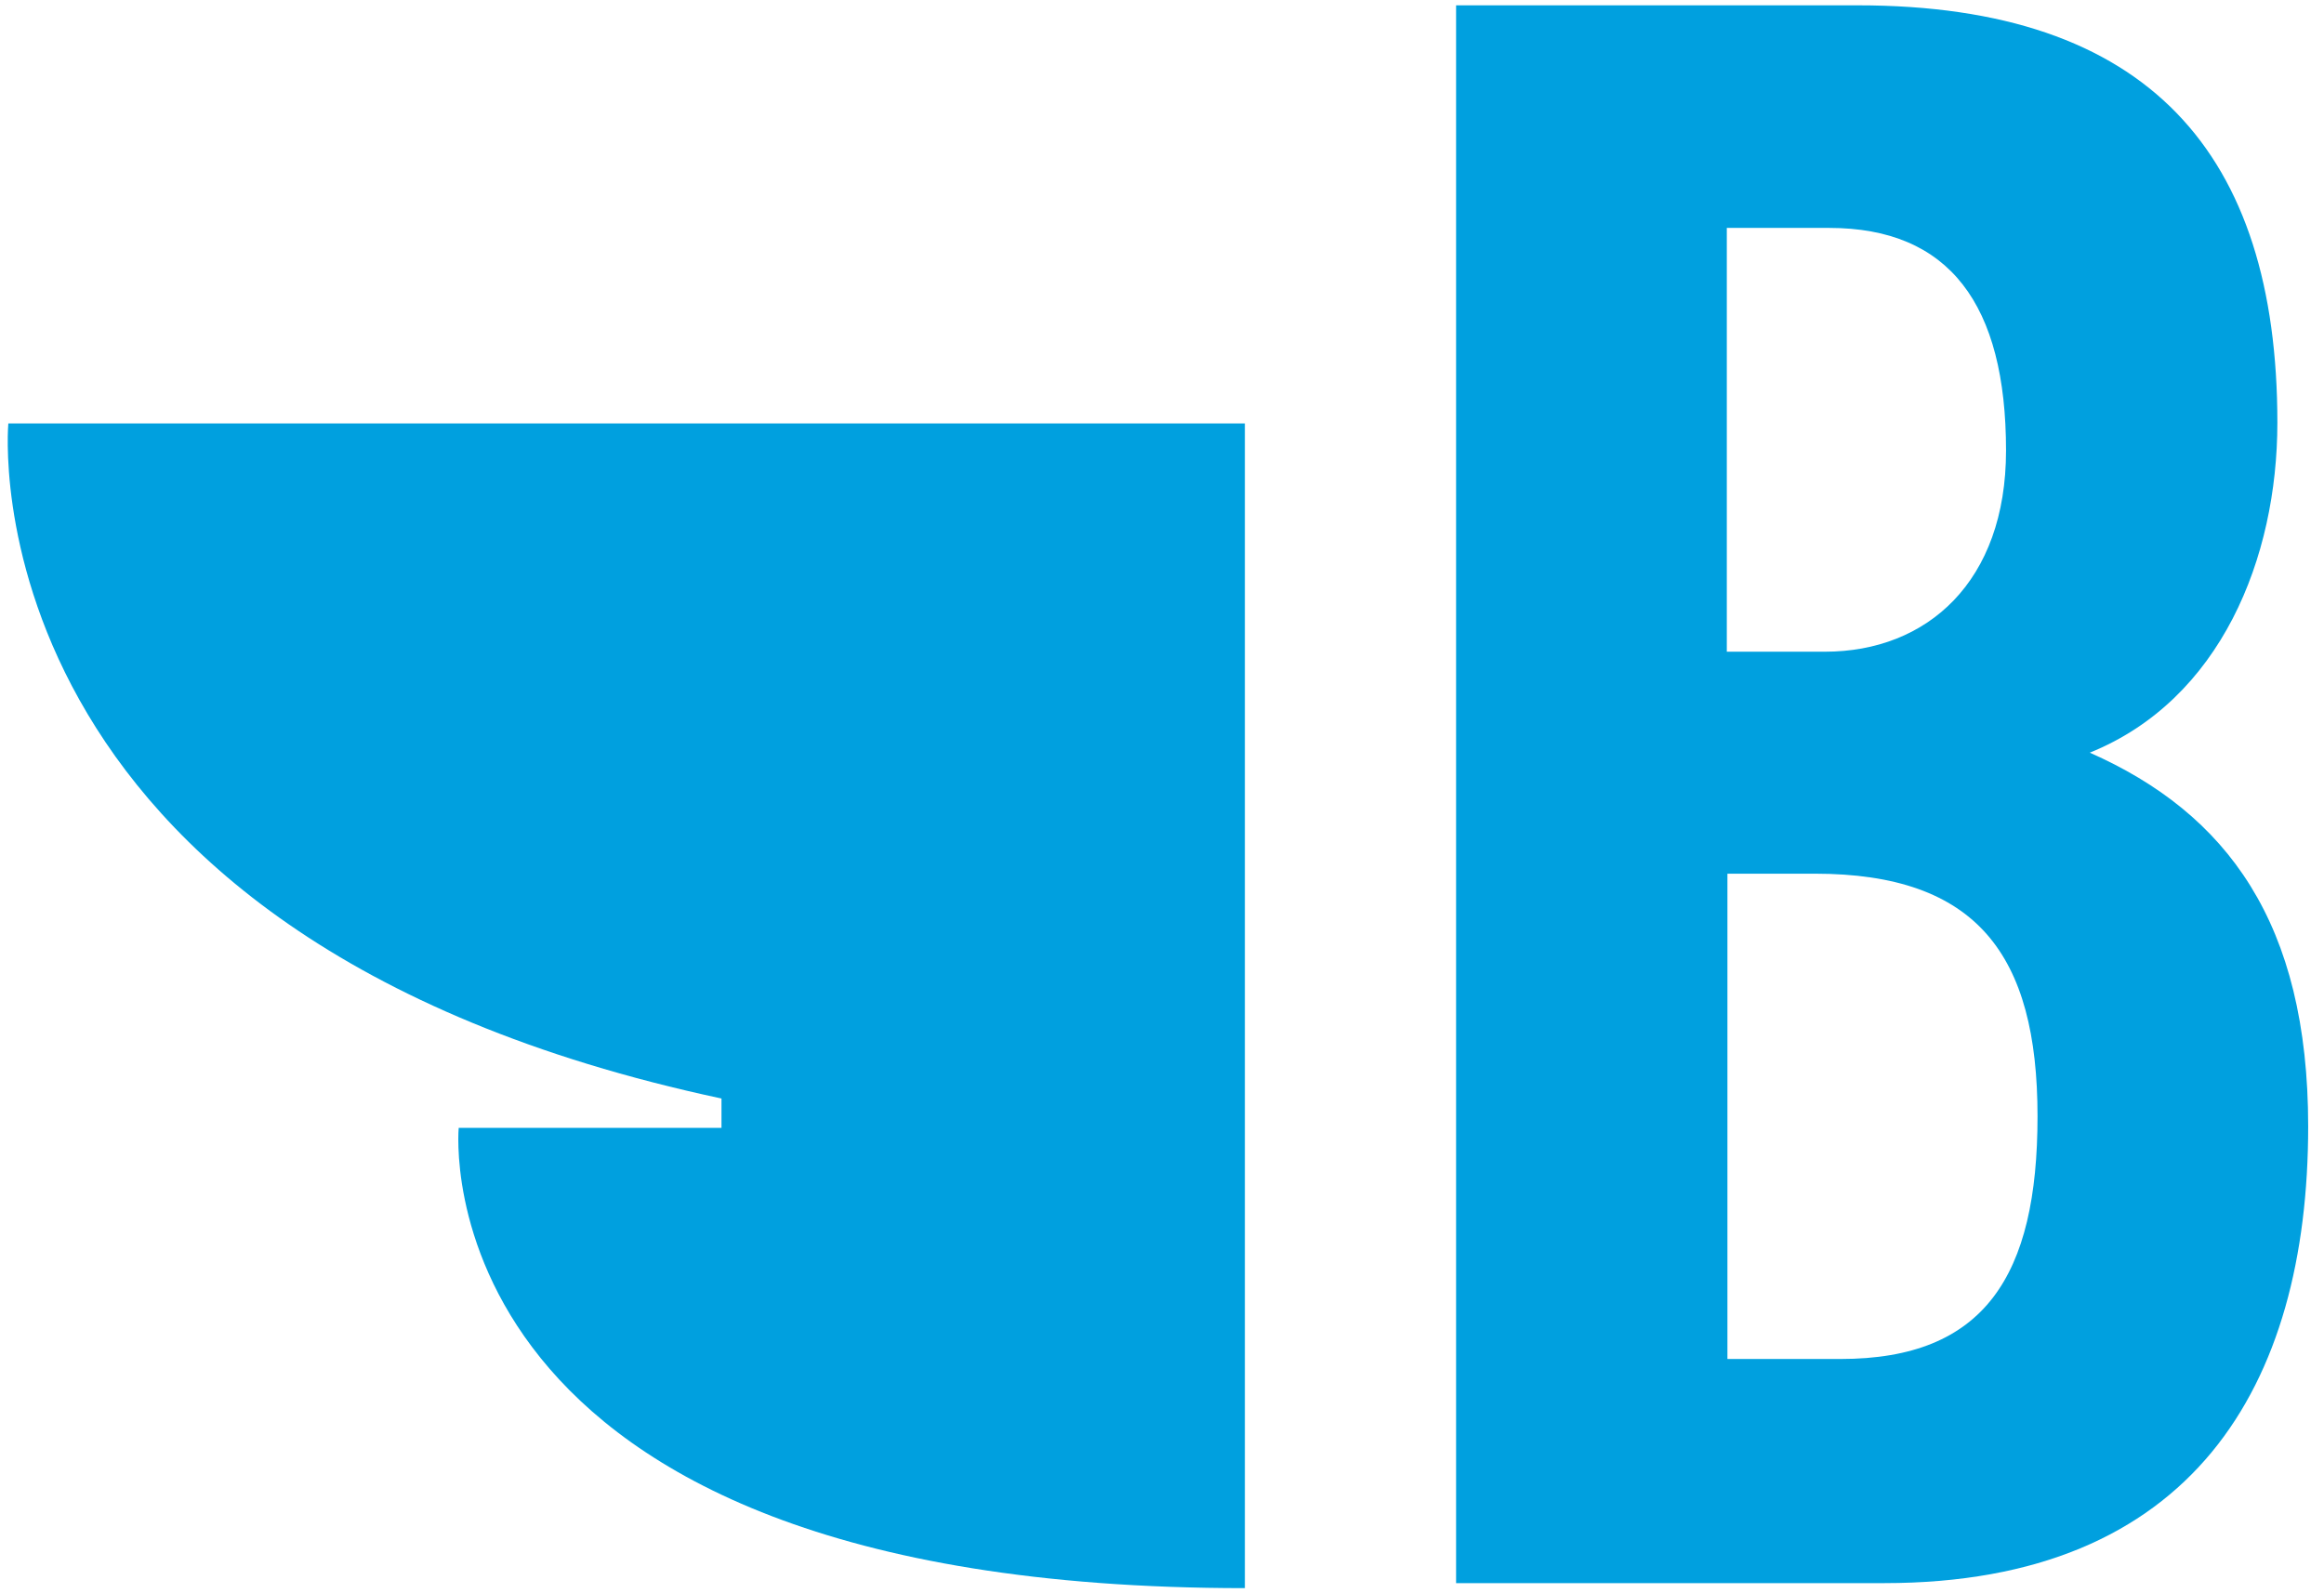 <svg xmlns="http://www.w3.org/2000/svg" id="uuid-b859ca60-794b-4d8c-a9f3-6581a2aca92a" viewBox="0 0 30.105 20.645"><defs><style>.uuid-79099c19-e249-42a6-a570-30b2bf91ba07{fill:#00a0df;}</style></defs><g id="uuid-f29e9ef4-e301-4b4c-9ab7-55773b8ed401"><path class="uuid-79099c19-e249-42a6-a570-30b2bf91ba07" d="M18.862.069h5.204c3.766,0,5.435,1.92,5.435,5.407,0,1.753-.733,3.59-2.43,4.276,1.781.788,2.829,2.208,2.829,4.842,0,3.367-1.503,5.918-5.491,5.918h-5.547V.069ZM22.368,8.444h1.271c1.326,0,2.347-.909,2.347-2.606,0-1.892-.733-2.885-2.291-2.885h-1.326v5.491h0ZM22.368,17.608h1.475c1.864,0,2.551-1.076,2.551-3.144,0-2.096-.788-3.144-2.885-3.144h-1.132v6.289h-.009Z"></path><path class="uuid-79099c19-e249-42a6-a570-30b2bf91ba07" d="M.108,5.486s-.621,6.641,9.238,8.747v.38h-3.404s-.566,5.964,10.184,5.964V5.486H.108Z"></path></g></svg>